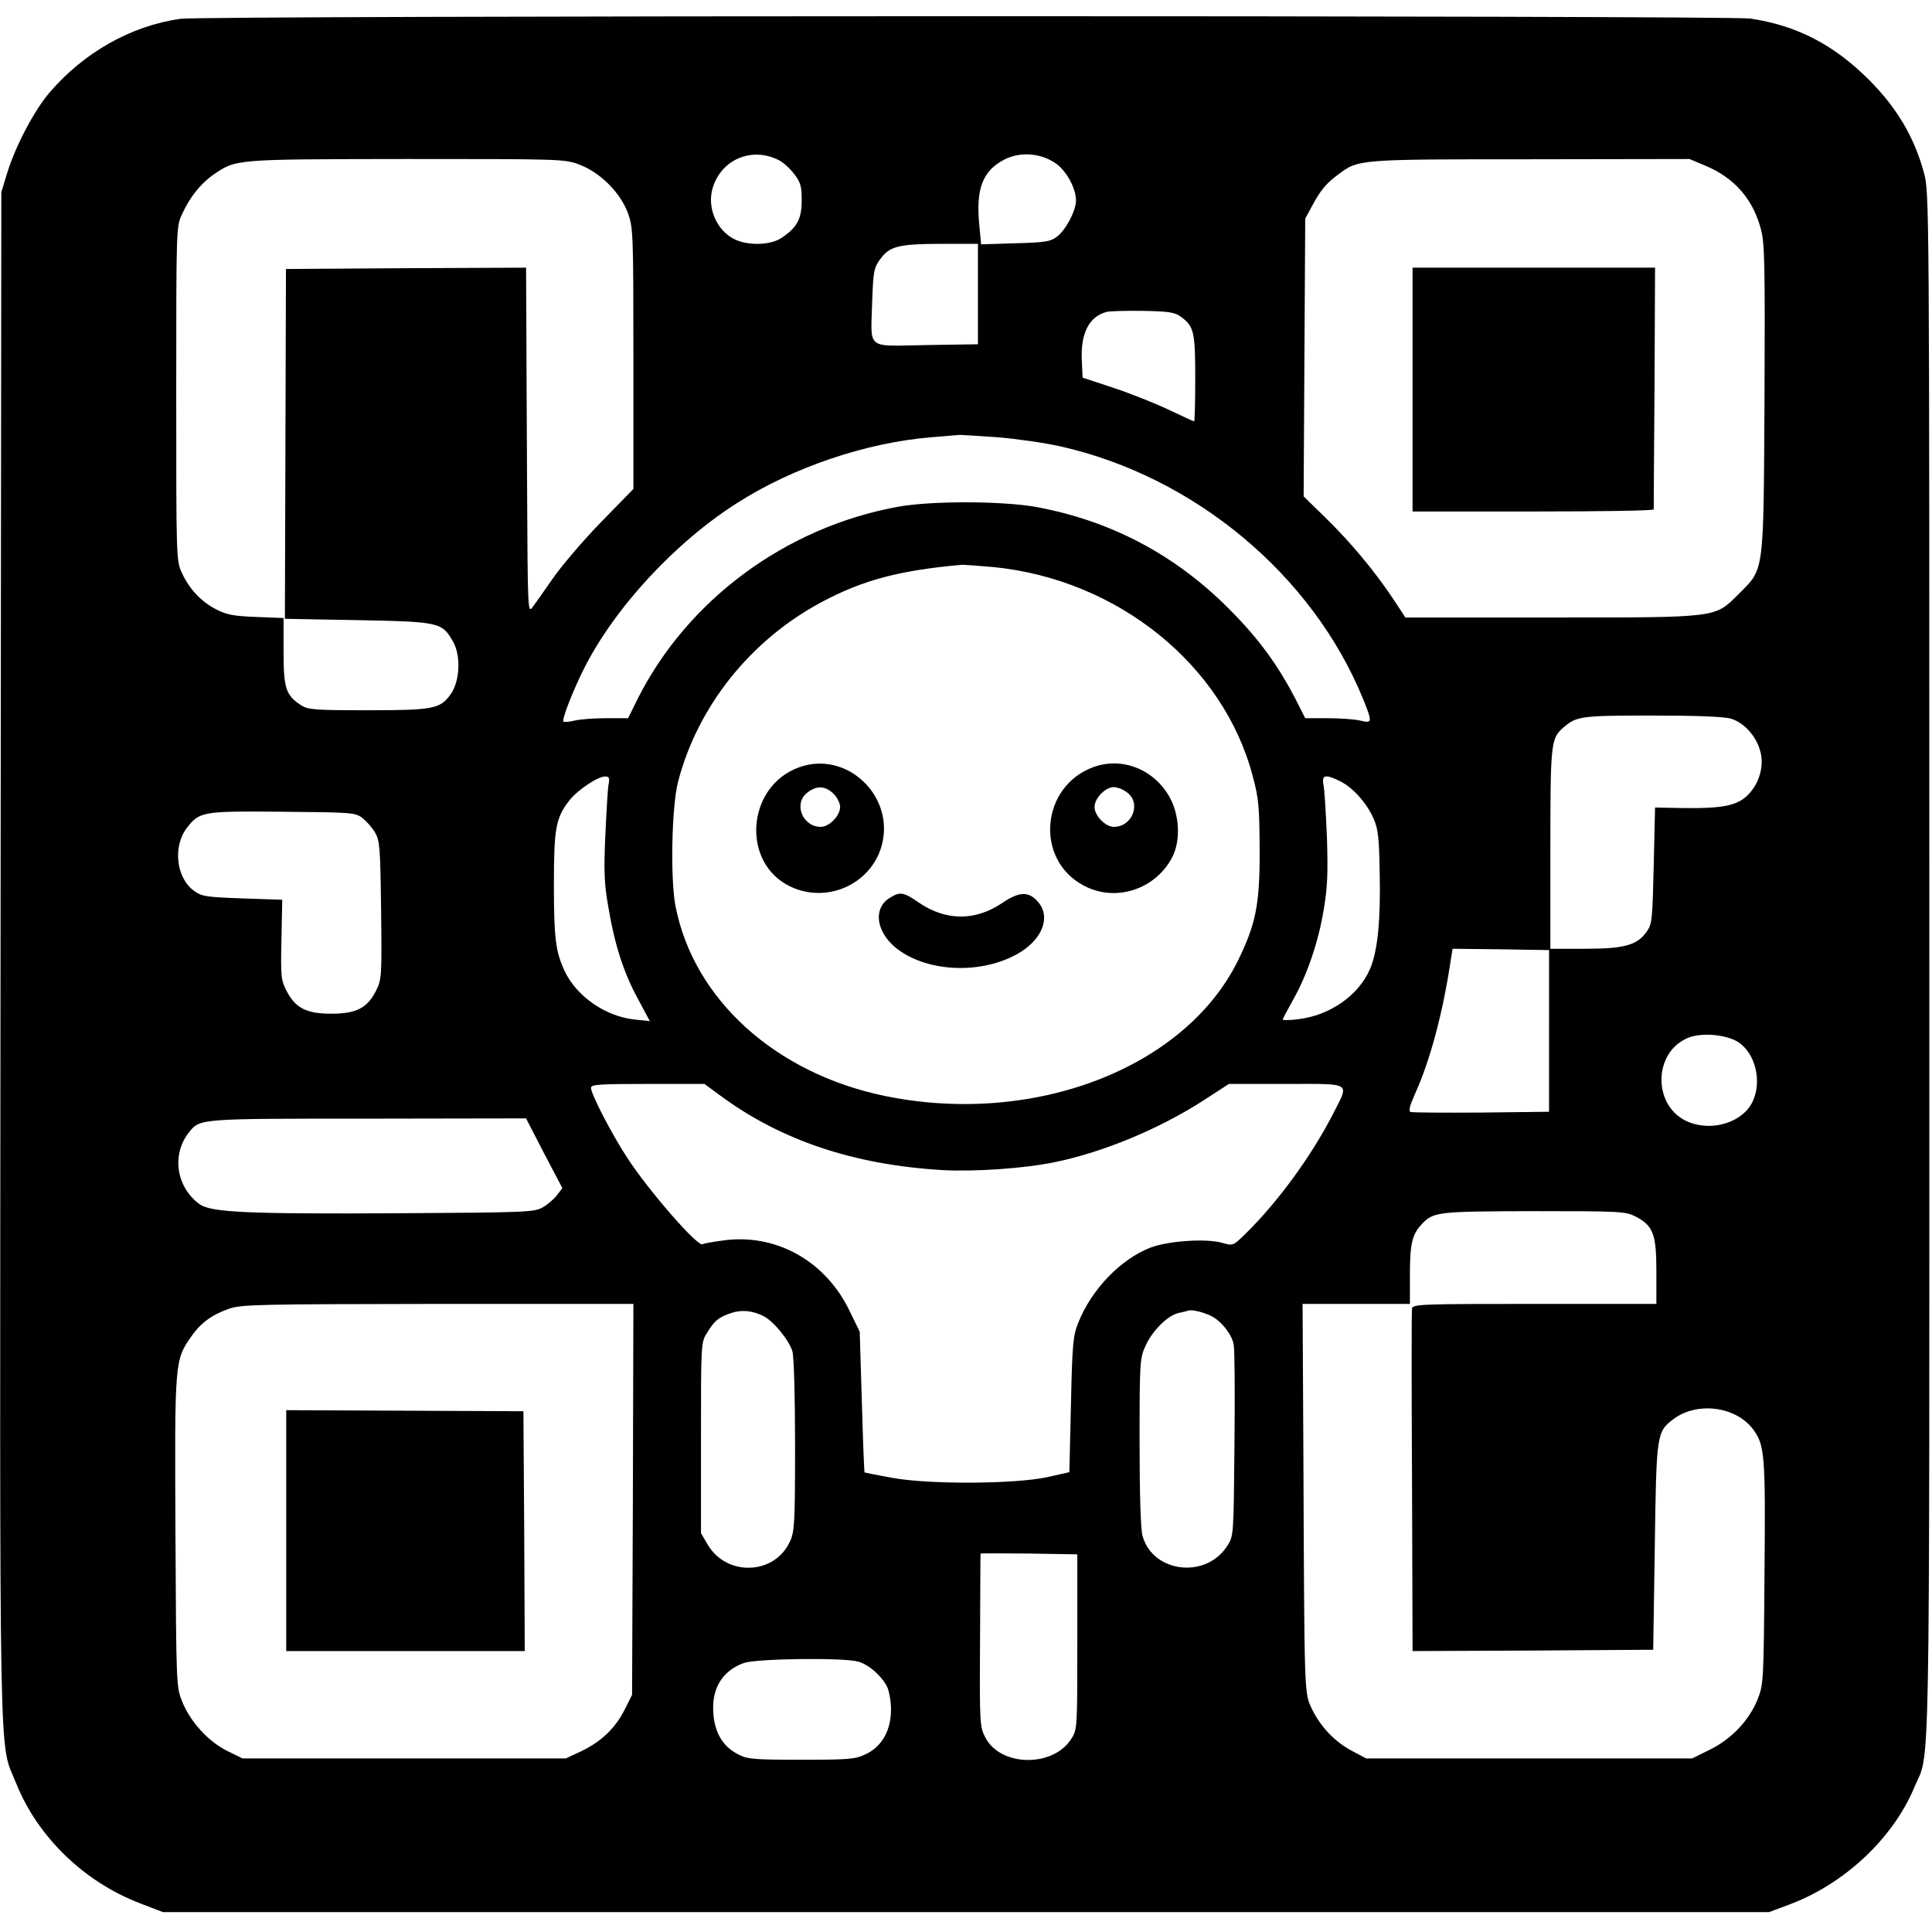 <?xml version="1.0" standalone="no"?>
<!DOCTYPE svg PUBLIC "-//W3C//DTD SVG 20010904//EN"
 "http://www.w3.org/TR/2001/REC-SVG-20010904/DTD/svg10.dtd">
<svg version="1.0" xmlns="http://www.w3.org/2000/svg"
 width="729pt" height="729pt" viewBox="0 0 729 729"
 preserveAspectRatio="xMidYMid meet">
<g transform="translate(0,729) scale(0.1,-0.1)"
fill="#000000" stroke="none">
<path d="M680 7219 c-187 -27 -363 -127 -493 -278 -58 -68 -128 -201 -159
-301 l-23 -75 -3 -2885 c-3 -3185 -7 -2953 59 -3119 81 -202 256 -372 468
-453 l86 -33 3030 0 3030 0 75 28 c208 77 392 249 473 442 61 147 57 -98 57
3102 0 2917 0 2918 -21 2993 -36 133 -102 243 -204 346 -134 135 -275 208
-451 234 -84 12 -5842 12 -5924 -1z m2260 -534 c16 -8 42 -32 57 -52 24 -31
28 -46 28 -99 0 -70 -17 -102 -75 -141 -42 -29 -129 -31 -180 -5 -66 33 -103
119 -81 192 32 109 149 158 251 105z m1040 -9 c42 -27 80 -95 80 -142 0 -40
-39 -113 -73 -138 -24 -18 -46 -21 -157 -24 l-128 -4 -7 75 c-13 135 13 203
95 245 58 30 134 25 190 -12z m-1794 -7 c79 -30 154 -105 183 -182 20 -56 21
-73 21 -550 l0 -492 -123 -126 c-67 -69 -149 -165 -182 -213 -33 -48 -68 -97
-77 -109 -16 -21 -17 1 -19 428 -1 248 -3 541 -3 653 l-1 202 -453 -2 -453 -3
-2 -660 -2 -660 275 -5 c310 -6 318 -8 360 -82 30 -54 25 -148 -9 -197 -40
-56 -65 -61 -313 -61 -202 0 -226 2 -252 19 -58 38 -66 64 -66 202 l0 127
-102 4 c-84 3 -112 8 -151 28 -57 29 -102 76 -131 139 -21 45 -21 57 -21 676
0 627 0 630 22 677 30 65 69 114 117 148 88 60 75 59 728 60 586 0 598 0 654
-21z m4246 -3 c112 -46 183 -127 213 -243 14 -53 15 -140 13 -640 -4 -668 0
-636 -98 -735 -91 -90 -71 -88 -710 -88 l-547 0 -48 73 c-69 103 -157 209
-253 303 l-83 81 3 524 3 524 27 50 c33 60 51 82 98 117 77 57 72 57 725 57
l600 1 57 -24z m-2742 -486 l0 -189 -195 -3 c-231 -4 -209 -21 -204 164 4 111
6 126 28 157 37 52 68 60 229 61 l142 0 0 -190z m767 -86 c48 -36 53 -56 53
-231 0 -90 -2 -163 -4 -163 -2 0 -44 19 -92 42 -48 23 -142 61 -208 83 l-121
40 -3 65 c-5 102 27 165 93 183 11 3 73 5 137 4 101 -2 120 -5 145 -23z m-691
-454 c71 -6 176 -21 234 -34 508 -114 953 -486 1144 -955 35 -87 34 -91 -11
-80 -21 5 -76 9 -123 9 l-85 0 -37 73 c-68 131 -141 230 -253 342 -203 203
-444 330 -725 382 -128 23 -400 24 -526 0 -421 -78 -790 -351 -978 -724 l-36
-73 -83 0 c-45 0 -99 -4 -119 -9 -20 -5 -39 -6 -42 -4 -7 7 35 115 77 199 116
231 346 479 580 627 210 134 486 227 730 247 51 4 99 8 108 9 9 0 74 -4 145
-9z m-15 -490 c467 -47 866 -369 976 -789 23 -85 25 -117 26 -276 1 -207 -14
-281 -82 -420 -201 -407 -773 -626 -1334 -510 -412 86 -719 364 -788 715 -20
103 -15 377 10 472 74 283 273 533 541 676 157 84 295 120 531 141 9 0 63 -4
120 -9z m2781 -572 c47 -14 93 -63 109 -119 17 -56 -1 -123 -45 -168 -41 -41
-94 -52 -246 -50 l-105 2 -5 -219 c-5 -206 -6 -221 -27 -250 -36 -51 -85 -64
-233 -64 l-130 0 0 375 c0 395 2 418 46 457 52 46 66 48 338 48 169 0 272 -4
298 -12z m-4236 -250 c-3 -18 -8 -105 -12 -193 -6 -130 -4 -181 11 -265 23
-140 57 -248 112 -349 l45 -84 -57 6 c-109 11 -219 87 -264 182 -34 73 -41
121 -41 326 0 213 7 252 57 317 29 39 108 92 136 92 16 0 18 -5 13 -32z m2763
13 c48 -25 98 -81 124 -140 17 -38 21 -72 23 -206 4 -179 -8 -294 -36 -360
-43 -101 -152 -177 -273 -191 -31 -4 -57 -4 -57 -1 0 3 18 36 39 74 53 94 96
219 116 342 14 82 16 137 12 269 -4 92 -9 182 -13 200 -8 39 7 42 65 13z
m-3692 -137 c15 -12 37 -36 48 -55 18 -31 20 -55 23 -294 3 -255 2 -261 -20
-305 -33 -64 -74 -85 -168 -85 -93 0 -135 21 -168 85 -22 42 -23 54 -20 195
l3 150 -150 5 c-135 5 -153 7 -182 28 -68 48 -82 167 -28 238 48 62 59 64 362
61 258 -2 273 -3 300 -23z m4478 -804 l0 -305 -255 -3 c-140 -1 -260 0 -267 2
-9 4 -4 23 16 68 58 128 106 308 136 511 l6 37 182 -2 182 -3 0 -305z m712
-41 c66 -41 93 -149 56 -226 -36 -76 -148 -113 -238 -78 -141 53 -141 269 0
321 51 18 137 10 182 -17z m-3839 -203 c229 -169 503 -261 837 -281 120 -7
311 6 426 30 184 38 395 126 562 234 l94 61 216 0 c253 0 239 9 176 -115 -83
-161 -210 -334 -332 -453 -44 -43 -45 -43 -84 -32 -59 18 -206 8 -273 -18
-112 -44 -221 -157 -271 -282 -20 -50 -23 -78 -28 -310 l-6 -255 -85 -19
c-122 -26 -445 -28 -585 -2 -55 10 -101 19 -103 20 -1 2 -6 122 -10 267 l-8
264 -38 78 c-91 190 -280 295 -480 266 -37 -5 -72 -11 -75 -14 -18 -11 -206
205 -286 329 -59 91 -135 238 -135 261 0 13 29 15 214 15 l214 0 60 -44z
m-665 -218 l69 -131 -20 -26 c-10 -14 -34 -35 -53 -46 -33 -19 -55 -20 -552
-23 -565 -3 -702 3 -745 35 -87 64 -105 186 -40 269 43 54 35 53 678 53 l595
1 68 -132z m4118 -238 c67 -35 79 -66 79 -207 l0 -123 -459 0 c-422 0 -460 -1
-463 -17 -2 -9 -2 -304 0 -655 l2 -638 454 2 454 3 6 388 c6 428 7 434 70 482
89 67 234 49 300 -37 45 -60 48 -95 44 -544 -3 -409 -4 -420 -26 -476 -32 -80
-99 -150 -180 -190 l-67 -33 -615 0 -615 0 -51 27 c-67 35 -120 91 -153 158
-30 64 -29 31 -33 973 l-3 557 203 0 202 0 0 109 c0 116 8 152 43 190 45 49
59 50 425 51 326 0 345 -1 383 -20z m-3783 -1067 l-3 -738 -29 -58 c-36 -70
-89 -120 -165 -156 l-56 -26 -610 0 -610 0 -57 28 c-71 35 -139 109 -170 185
-23 57 -23 58 -26 641 -3 643 -3 648 59 737 36 52 78 83 144 106 46 16 114 17
788 18 l737 0 -2 -737z m493 691 c38 -19 97 -92 109 -133 6 -21 10 -175 10
-356 0 -290 -2 -324 -19 -361 -58 -128 -241 -134 -312 -10 l-24 41 0 360 c0
357 0 360 23 396 28 46 43 58 89 74 41 14 82 10 124 -11z m1690 0 c38 -19 77
-69 84 -107 4 -18 5 -187 3 -377 -3 -338 -3 -346 -26 -381 -79 -128 -282 -105
-321 36 -7 25 -11 157 -11 355 0 309 1 316 24 365 26 56 83 112 124 121 15 3
32 7 37 9 14 4 56 -6 86 -21z m-506 -1229 c0 -323 0 -331 -22 -365 -68 -110
-268 -107 -325 4 -21 40 -22 52 -20 366 1 179 1 326 2 328 0 1 82 1 183 0
l182 -3 0 -330z m-826 -75 c39 -11 86 -52 108 -94 8 -16 15 -55 15 -87 0 -78
-34 -139 -95 -168 -40 -19 -61 -21 -243 -21 -179 0 -204 2 -238 20 -62 31 -94
89 -95 173 -2 83 41 146 116 172 46 17 379 21 432 5z"/>
<path d="M5330 5820 l0 -460 455 0 c250 0 455 3 455 8 0 4 1 211 3 460 l2 452
-457 0 -458 0 0 -460z"/>
<path d="M3016 4395 c-200 -71 -221 -363 -32 -451 137 -64 300 9 342 152 54
187 -129 364 -310 299z m129 -100 c14 -13 25 -36 25 -50 0 -33 -41 -75 -73
-75 -69 0 -104 88 -51 129 35 28 69 26 99 -4z"/>
<path d="M4127 4396 c-200 -72 -224 -350 -37 -448 119 -63 269 -15 333 107 32
61 28 157 -8 224 -58 107 -179 156 -288 117z m127 -97 c53 -41 18 -129 -51
-129 -32 0 -73 42 -73 75 0 33 41 75 73 75 13 0 36 -9 51 -21z"/>
<path d="M3357 3902 c-69 -43 -48 -143 43 -203 123 -82 323 -82 453 0 81 52
110 130 67 184 -36 45 -73 45 -141 -2 -101 -67 -211 -66 -313 4 -58 40 -70 41
-109 17z"/>
<path d="M1080 1515 l0 -455 450 0 450 0 -2 453 -3 452 -447 2 -448 2 0 -454z"/>
</g>
</svg>
